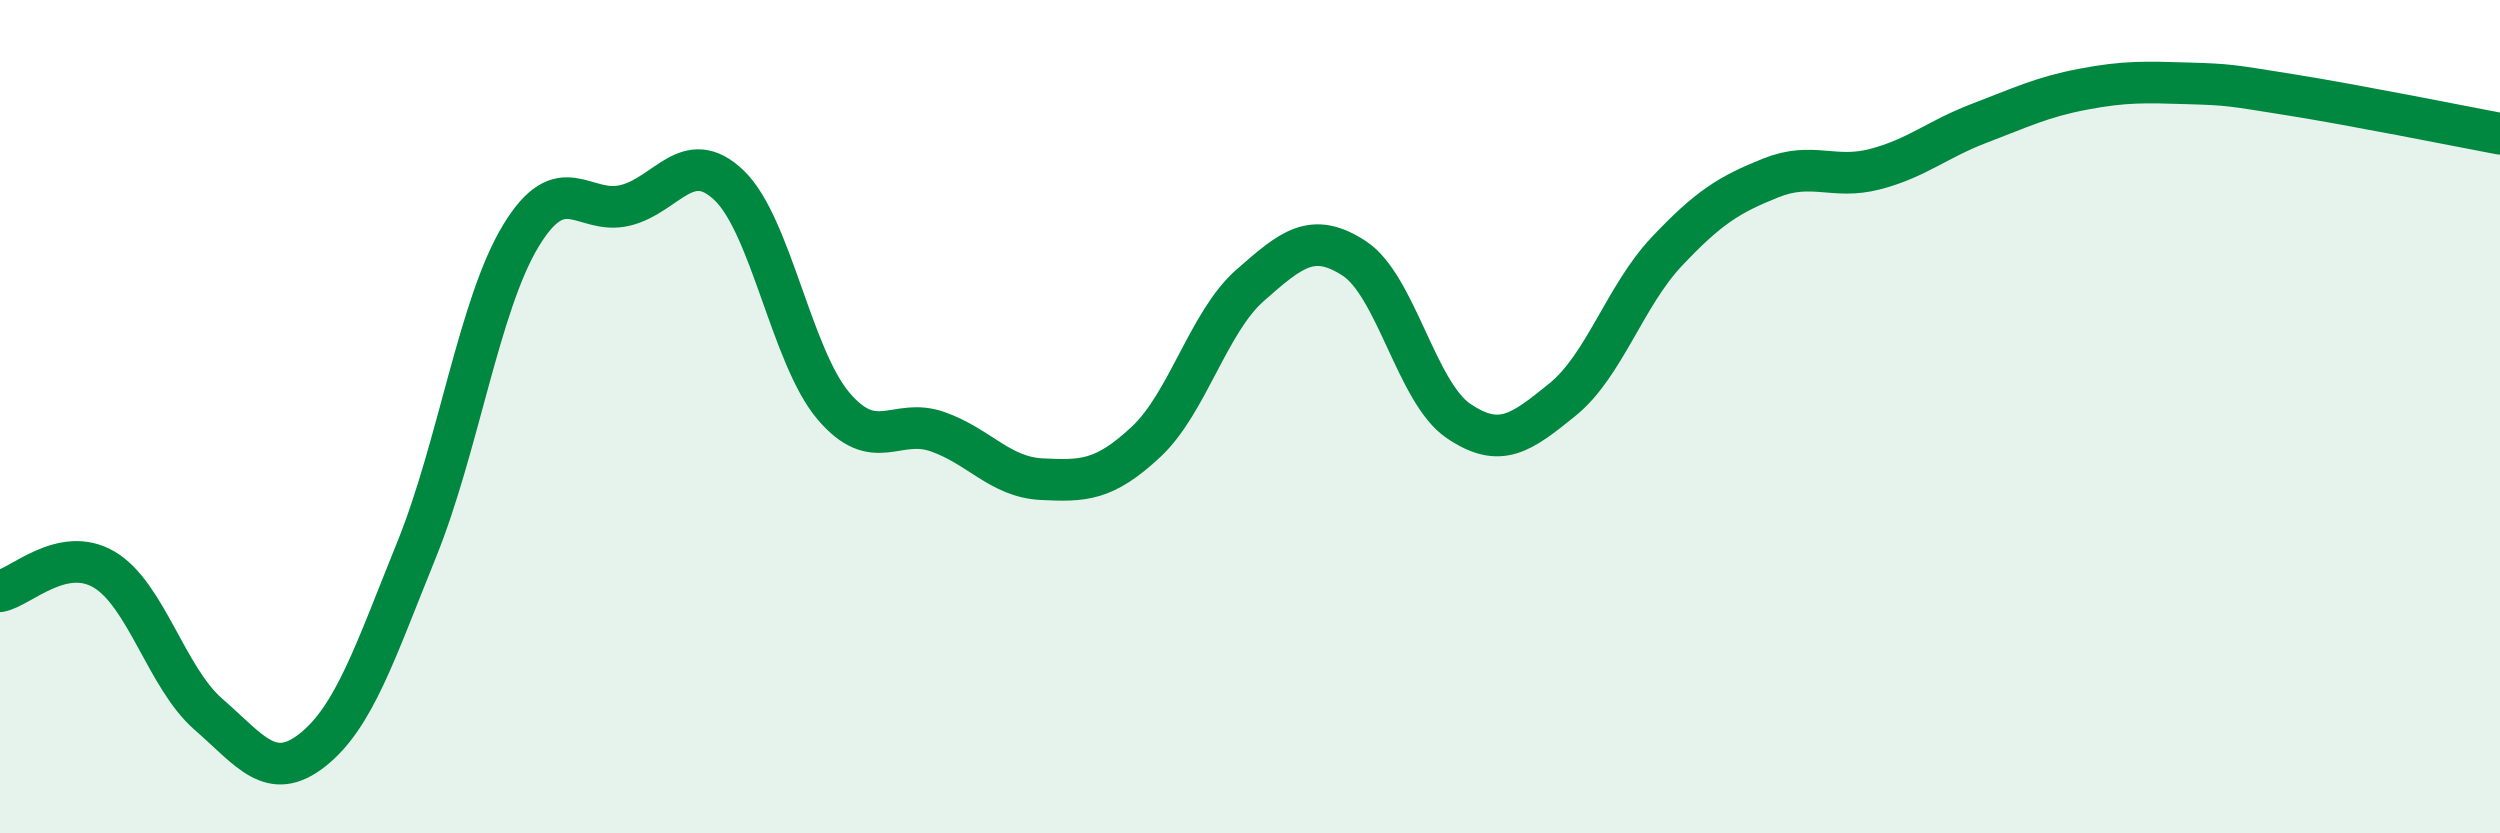 
    <svg width="60" height="20" viewBox="0 0 60 20" xmlns="http://www.w3.org/2000/svg">
      <path
        d="M 0,14.19 C 0.5,14.09 1.5,13.08 2.5,13.67 C 3.5,14.26 4,16.27 5,17.14 C 6,18.01 6.5,18.79 7.5,18 C 8.5,17.21 9,15.66 10,13.19 C 11,10.72 11.5,7.31 12.5,5.66 C 13.5,4.01 14,5.17 15,4.93 C 16,4.69 16.5,3.49 17.5,4.45 C 18.5,5.41 19,8.56 20,9.74 C 21,10.92 21.5,10.01 22.5,10.36 C 23.5,10.71 24,11.45 25,11.5 C 26,11.55 26.5,11.54 27.5,10.61 C 28.5,9.68 29,7.73 30,6.85 C 31,5.97 31.5,5.55 32.5,6.2 C 33.5,6.85 34,9.42 35,10.1 C 36,10.78 36.5,10.4 37.5,9.59 C 38.5,8.78 39,7.1 40,6.04 C 41,4.98 41.5,4.67 42.5,4.27 C 43.5,3.87 44,4.32 45,4.06 C 46,3.8 46.5,3.34 47.5,2.96 C 48.5,2.58 49,2.33 50,2.14 C 51,1.95 51.5,1.97 52.5,2 C 53.5,2.03 53.5,2.04 55,2.28 C 56.5,2.52 59,3.02 60,3.21L60 20L0 20Z"
        fill="#008740"
        opacity="0.1"
        stroke-linecap="round"
        stroke-linejoin="round"
      />
      <path
        d="M 0,14.19 C 0.5,14.09 1.5,13.08 2.5,13.67 C 3.5,14.26 4,16.27 5,17.14 C 6,18.01 6.5,18.79 7.5,18 C 8.5,17.21 9,15.66 10,13.19 C 11,10.72 11.5,7.31 12.5,5.66 C 13.5,4.01 14,5.17 15,4.93 C 16,4.69 16.5,3.49 17.5,4.45 C 18.5,5.41 19,8.56 20,9.74 C 21,10.92 21.5,10.01 22.5,10.36 C 23.5,10.71 24,11.45 25,11.5 C 26,11.55 26.5,11.54 27.5,10.61 C 28.5,9.68 29,7.73 30,6.85 C 31,5.97 31.5,5.55 32.5,6.2 C 33.5,6.85 34,9.42 35,10.1 C 36,10.78 36.5,10.4 37.5,9.59 C 38.5,8.78 39,7.1 40,6.04 C 41,4.98 41.5,4.67 42.5,4.27 C 43.5,3.87 44,4.32 45,4.06 C 46,3.8 46.5,3.34 47.5,2.96 C 48.5,2.58 49,2.33 50,2.14 C 51,1.95 51.5,1.97 52.5,2 C 53.5,2.03 53.5,2.04 55,2.28 C 56.5,2.52 59,3.02 60,3.21"
        stroke="#008740"
        stroke-width="1"
        fill="none"
        stroke-linecap="round"
        stroke-linejoin="round"
      />
    </svg>
  